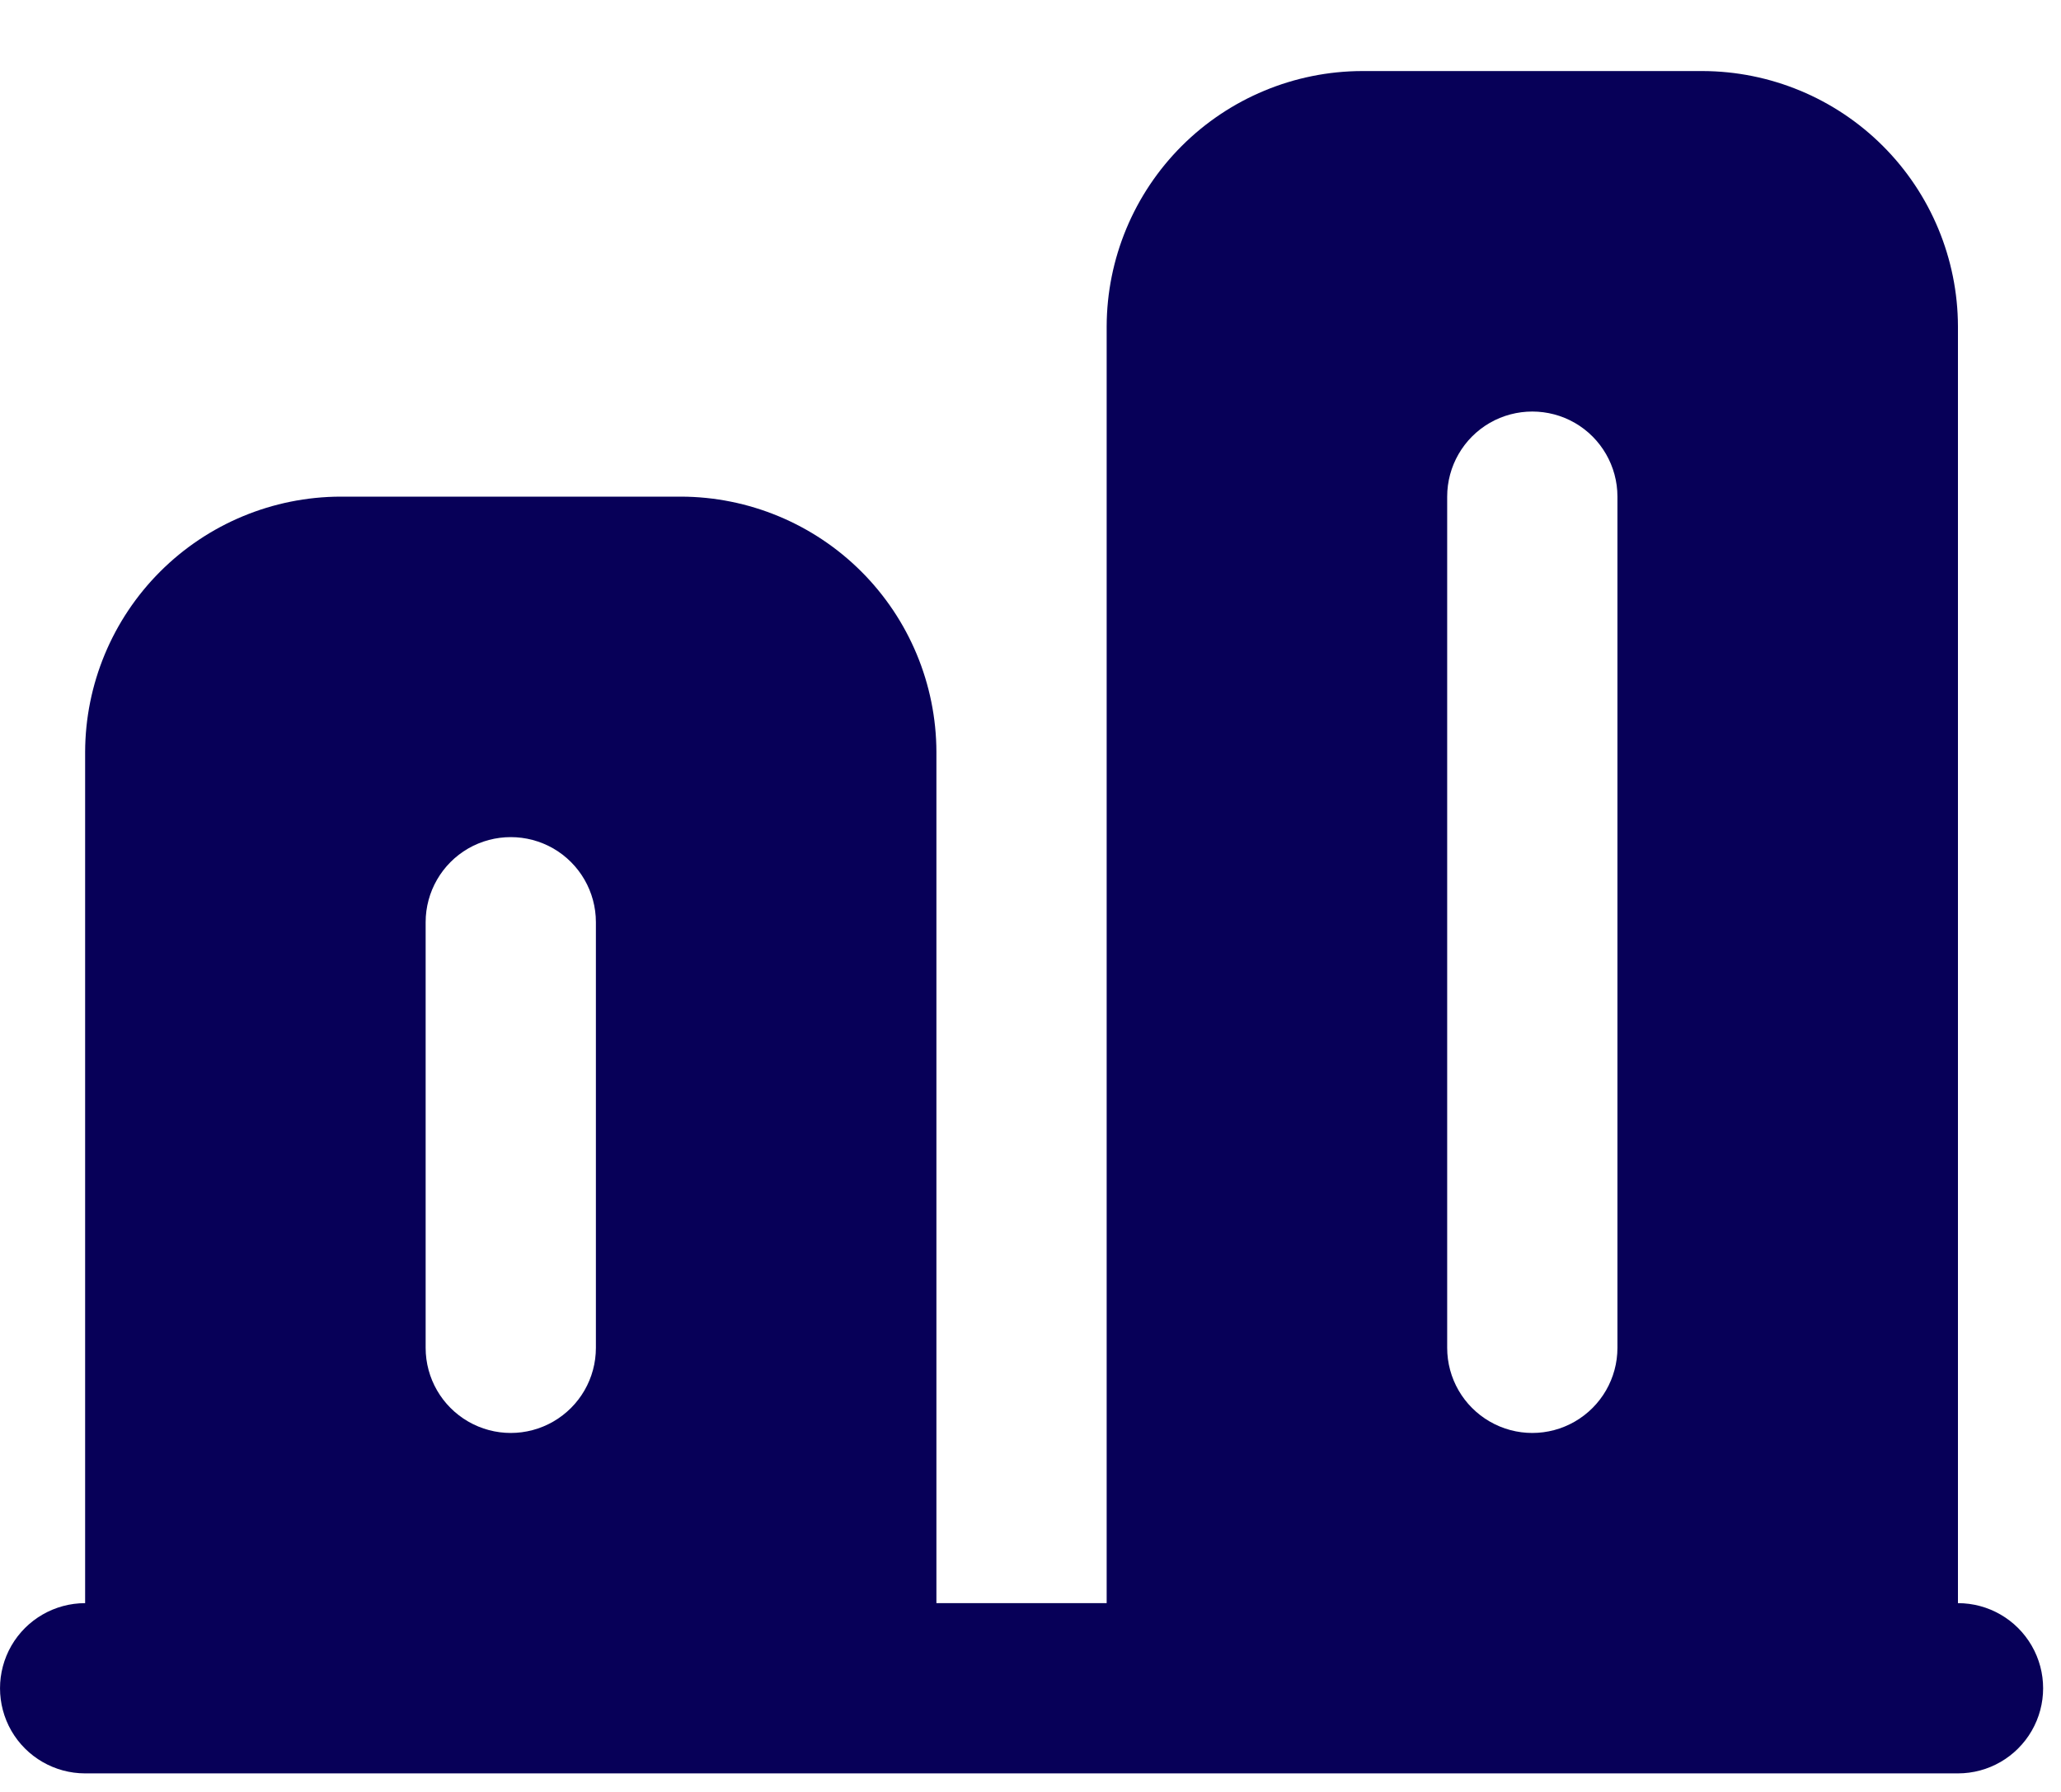 <svg width="23" height="20" viewBox="0 0 23 20" fill="none" xmlns="http://www.w3.org/2000/svg">
<path fill-rule="evenodd" clip-rule="evenodd" d="M21.85 17.893V3.643C21.848 2.888 21.547 2.164 21.013 1.63C20.479 1.096 19.755 0.795 19 0.793H15.2C14.445 0.795 13.721 1.096 13.187 1.63C12.653 2.164 12.352 2.888 12.35 3.643V17.893H10.45V8.393C10.448 7.638 10.147 6.914 9.613 6.38C9.079 5.846 8.355 5.545 7.6 5.543H3.8C3.045 5.545 2.321 5.846 1.787 6.38C1.253 6.914 0.952 7.638 0.95 8.393V17.893C0.611 17.893 0.297 18.074 0.127 18.368C-0.042 18.662 -0.042 19.024 0.127 19.318C0.297 19.612 0.611 19.793 0.95 19.793H21.85C22.19 19.793 22.503 19.612 22.673 19.318C22.843 19.024 22.843 18.662 22.673 18.368C22.503 18.074 22.19 17.893 21.85 17.893H21.85ZM6.65 15.043C6.65 15.383 6.469 15.696 6.175 15.866C5.881 16.036 5.519 16.036 5.225 15.866C4.931 15.696 4.75 15.383 4.75 15.043V10.293C4.75 9.954 4.931 9.64 5.225 9.47C5.519 9.301 5.881 9.301 6.175 9.47C6.469 9.64 6.65 9.954 6.65 10.293V15.043ZM17.575 15.866C17.869 15.696 18.05 15.383 18.05 15.043V5.543C18.05 5.204 17.869 4.89 17.575 4.72C17.281 4.551 16.919 4.551 16.625 4.72C16.331 4.89 16.15 5.204 16.15 5.543V15.043C16.15 15.383 16.331 15.696 16.625 15.866C16.919 16.036 17.281 16.036 17.575 15.866Z" fill="#070058"/>
</svg>
